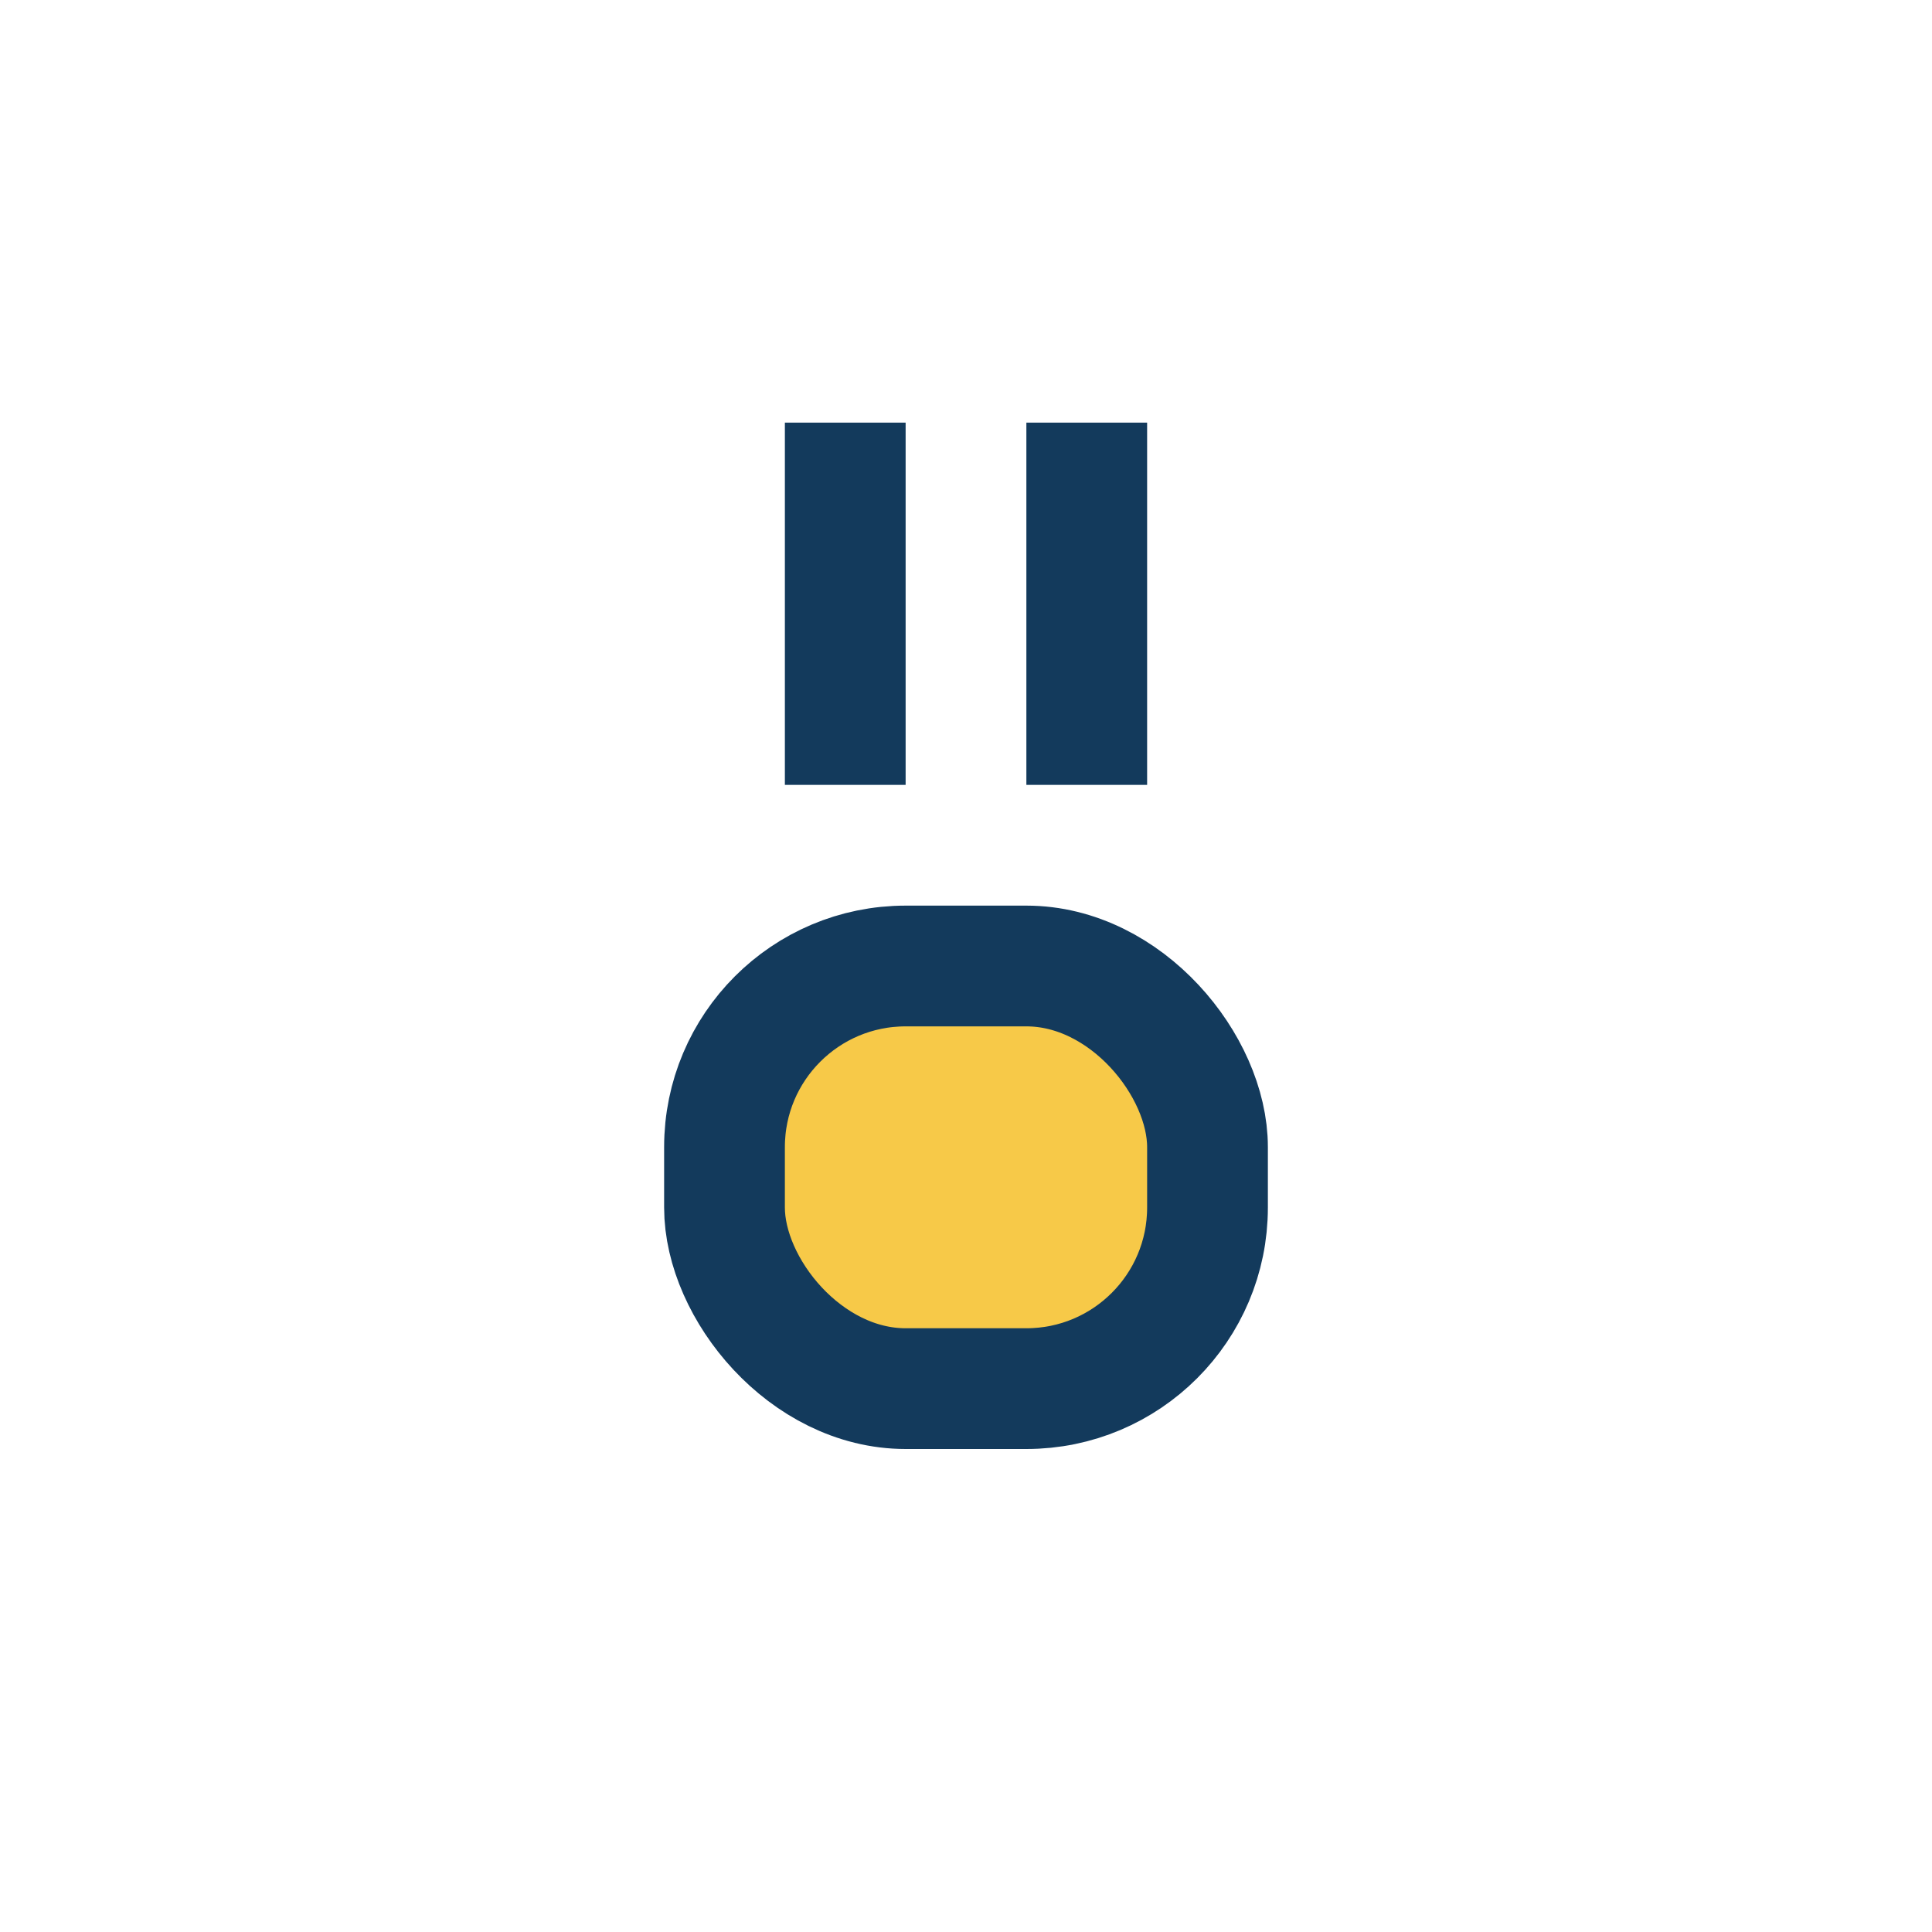 <?xml version="1.0" encoding="UTF-8"?>
<svg xmlns="http://www.w3.org/2000/svg" width="32" height="32" viewBox="0 0 32 32"><g stroke="#133a5c" stroke-width="2"><rect x="12" y="16" width="8" height="7" rx="3" fill="#f7c948"/><path d="M14 13V7m4 6V7"/></g></svg>